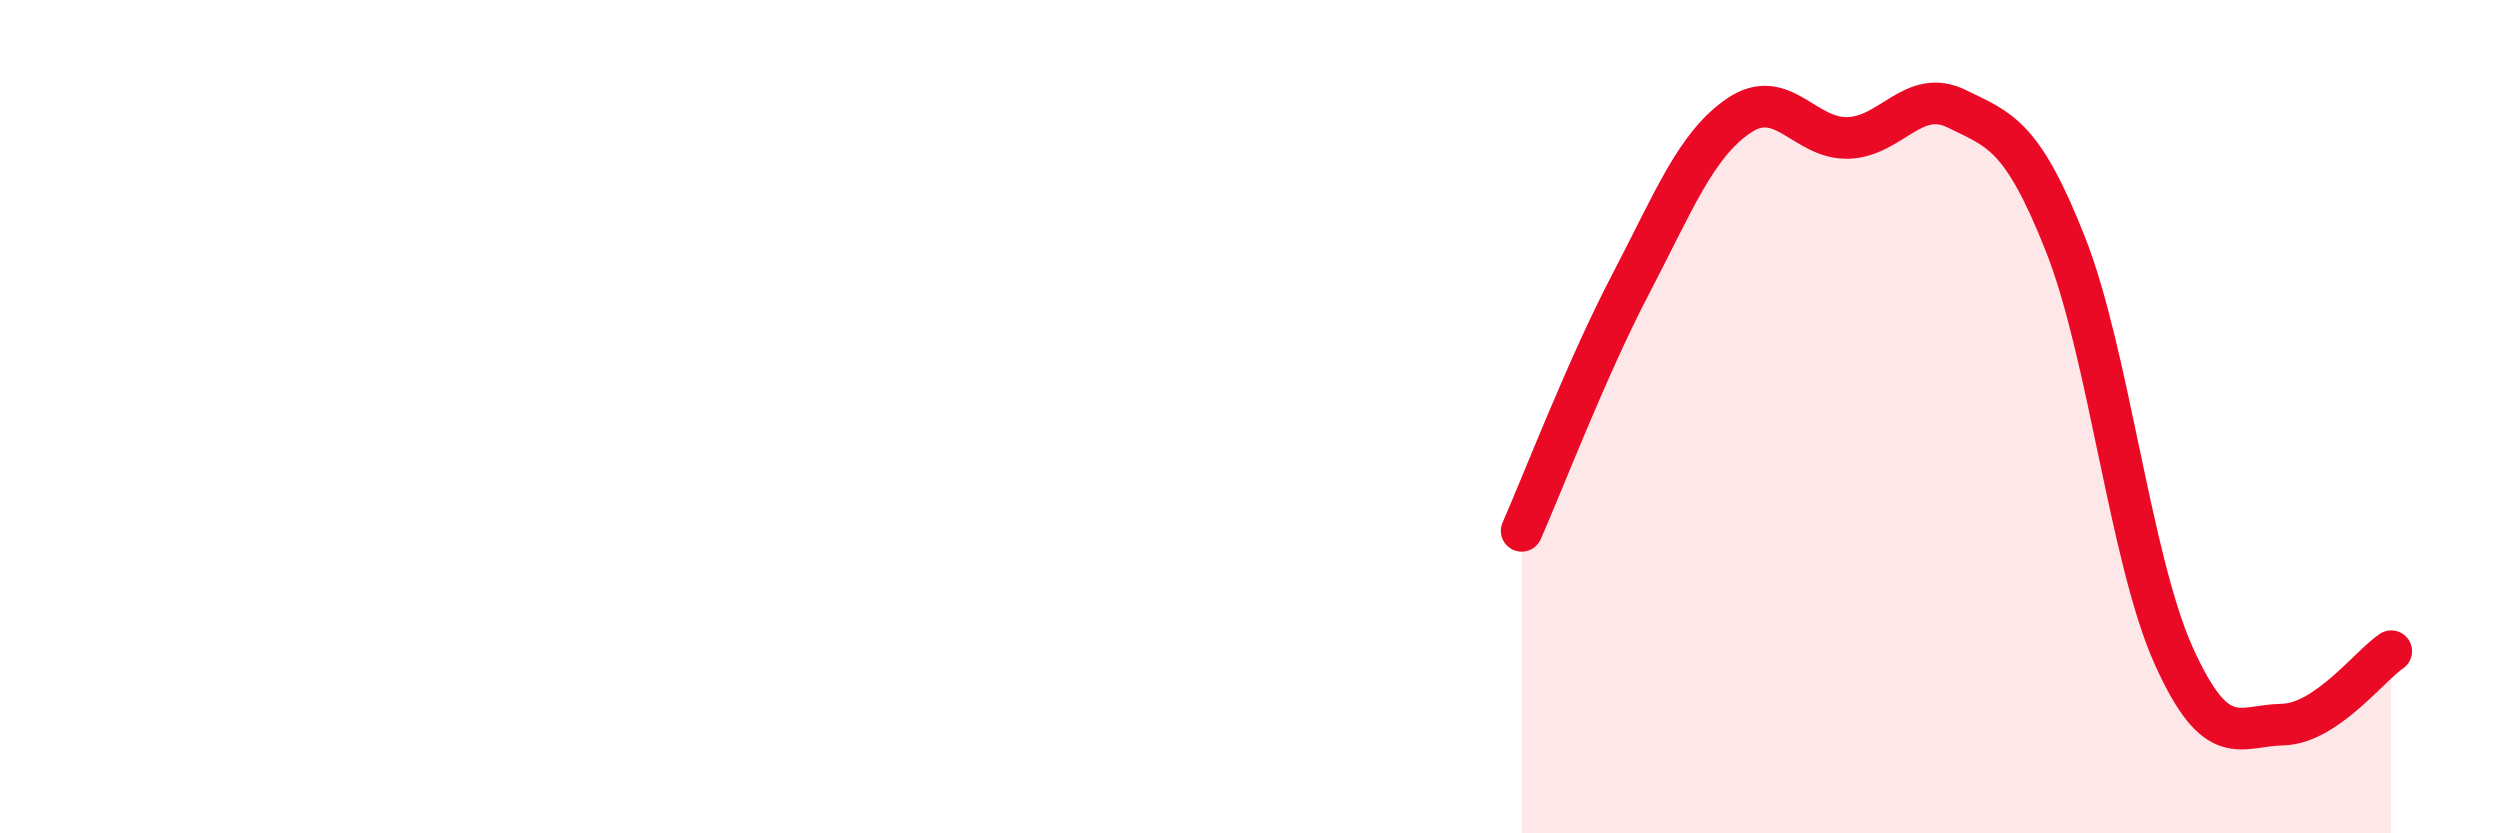 
    <svg width="60" height="20" viewBox="0 0 60 20" xmlns="http://www.w3.org/2000/svg">
      <path
        d="M 36.52,12.74 C 37.04,11.56 38.09,8.82 39.13,6.83 C 40.17,4.84 40.7,3.47 41.74,2.77 C 42.78,2.07 43.31,3.34 44.35,3.31 C 45.39,3.28 45.92,2.1 46.96,2.61 C 48,3.12 48.53,3.23 49.57,5.86 C 50.61,8.49 51.13,13.43 52.17,15.74 C 53.21,18.05 53.74,17.41 54.78,17.39 C 55.82,17.37 56.87,15.98 57.39,15.63L57.39 20L36.52 20Z"
        fill="#EB0A25"
        opacity="0.1"
        stroke-linecap="round"
        stroke-linejoin="round"
      />
      <path
        d="M 36.52,12.74 C 37.04,11.56 38.09,8.82 39.13,6.83 C 40.17,4.84 40.7,3.47 41.74,2.77 C 42.78,2.07 43.31,3.34 44.35,3.31 C 45.39,3.28 45.92,2.1 46.96,2.61 C 48,3.12 48.53,3.23 49.57,5.86 C 50.61,8.49 51.13,13.43 52.17,15.74 C 53.21,18.05 53.74,17.41 54.78,17.39 C 55.82,17.37 56.87,15.98 57.39,15.63"
        stroke="#EB0A25"
        stroke-width="1"
        fill="none"
        stroke-linecap="round"
        stroke-linejoin="round"
      />
    </svg>
  